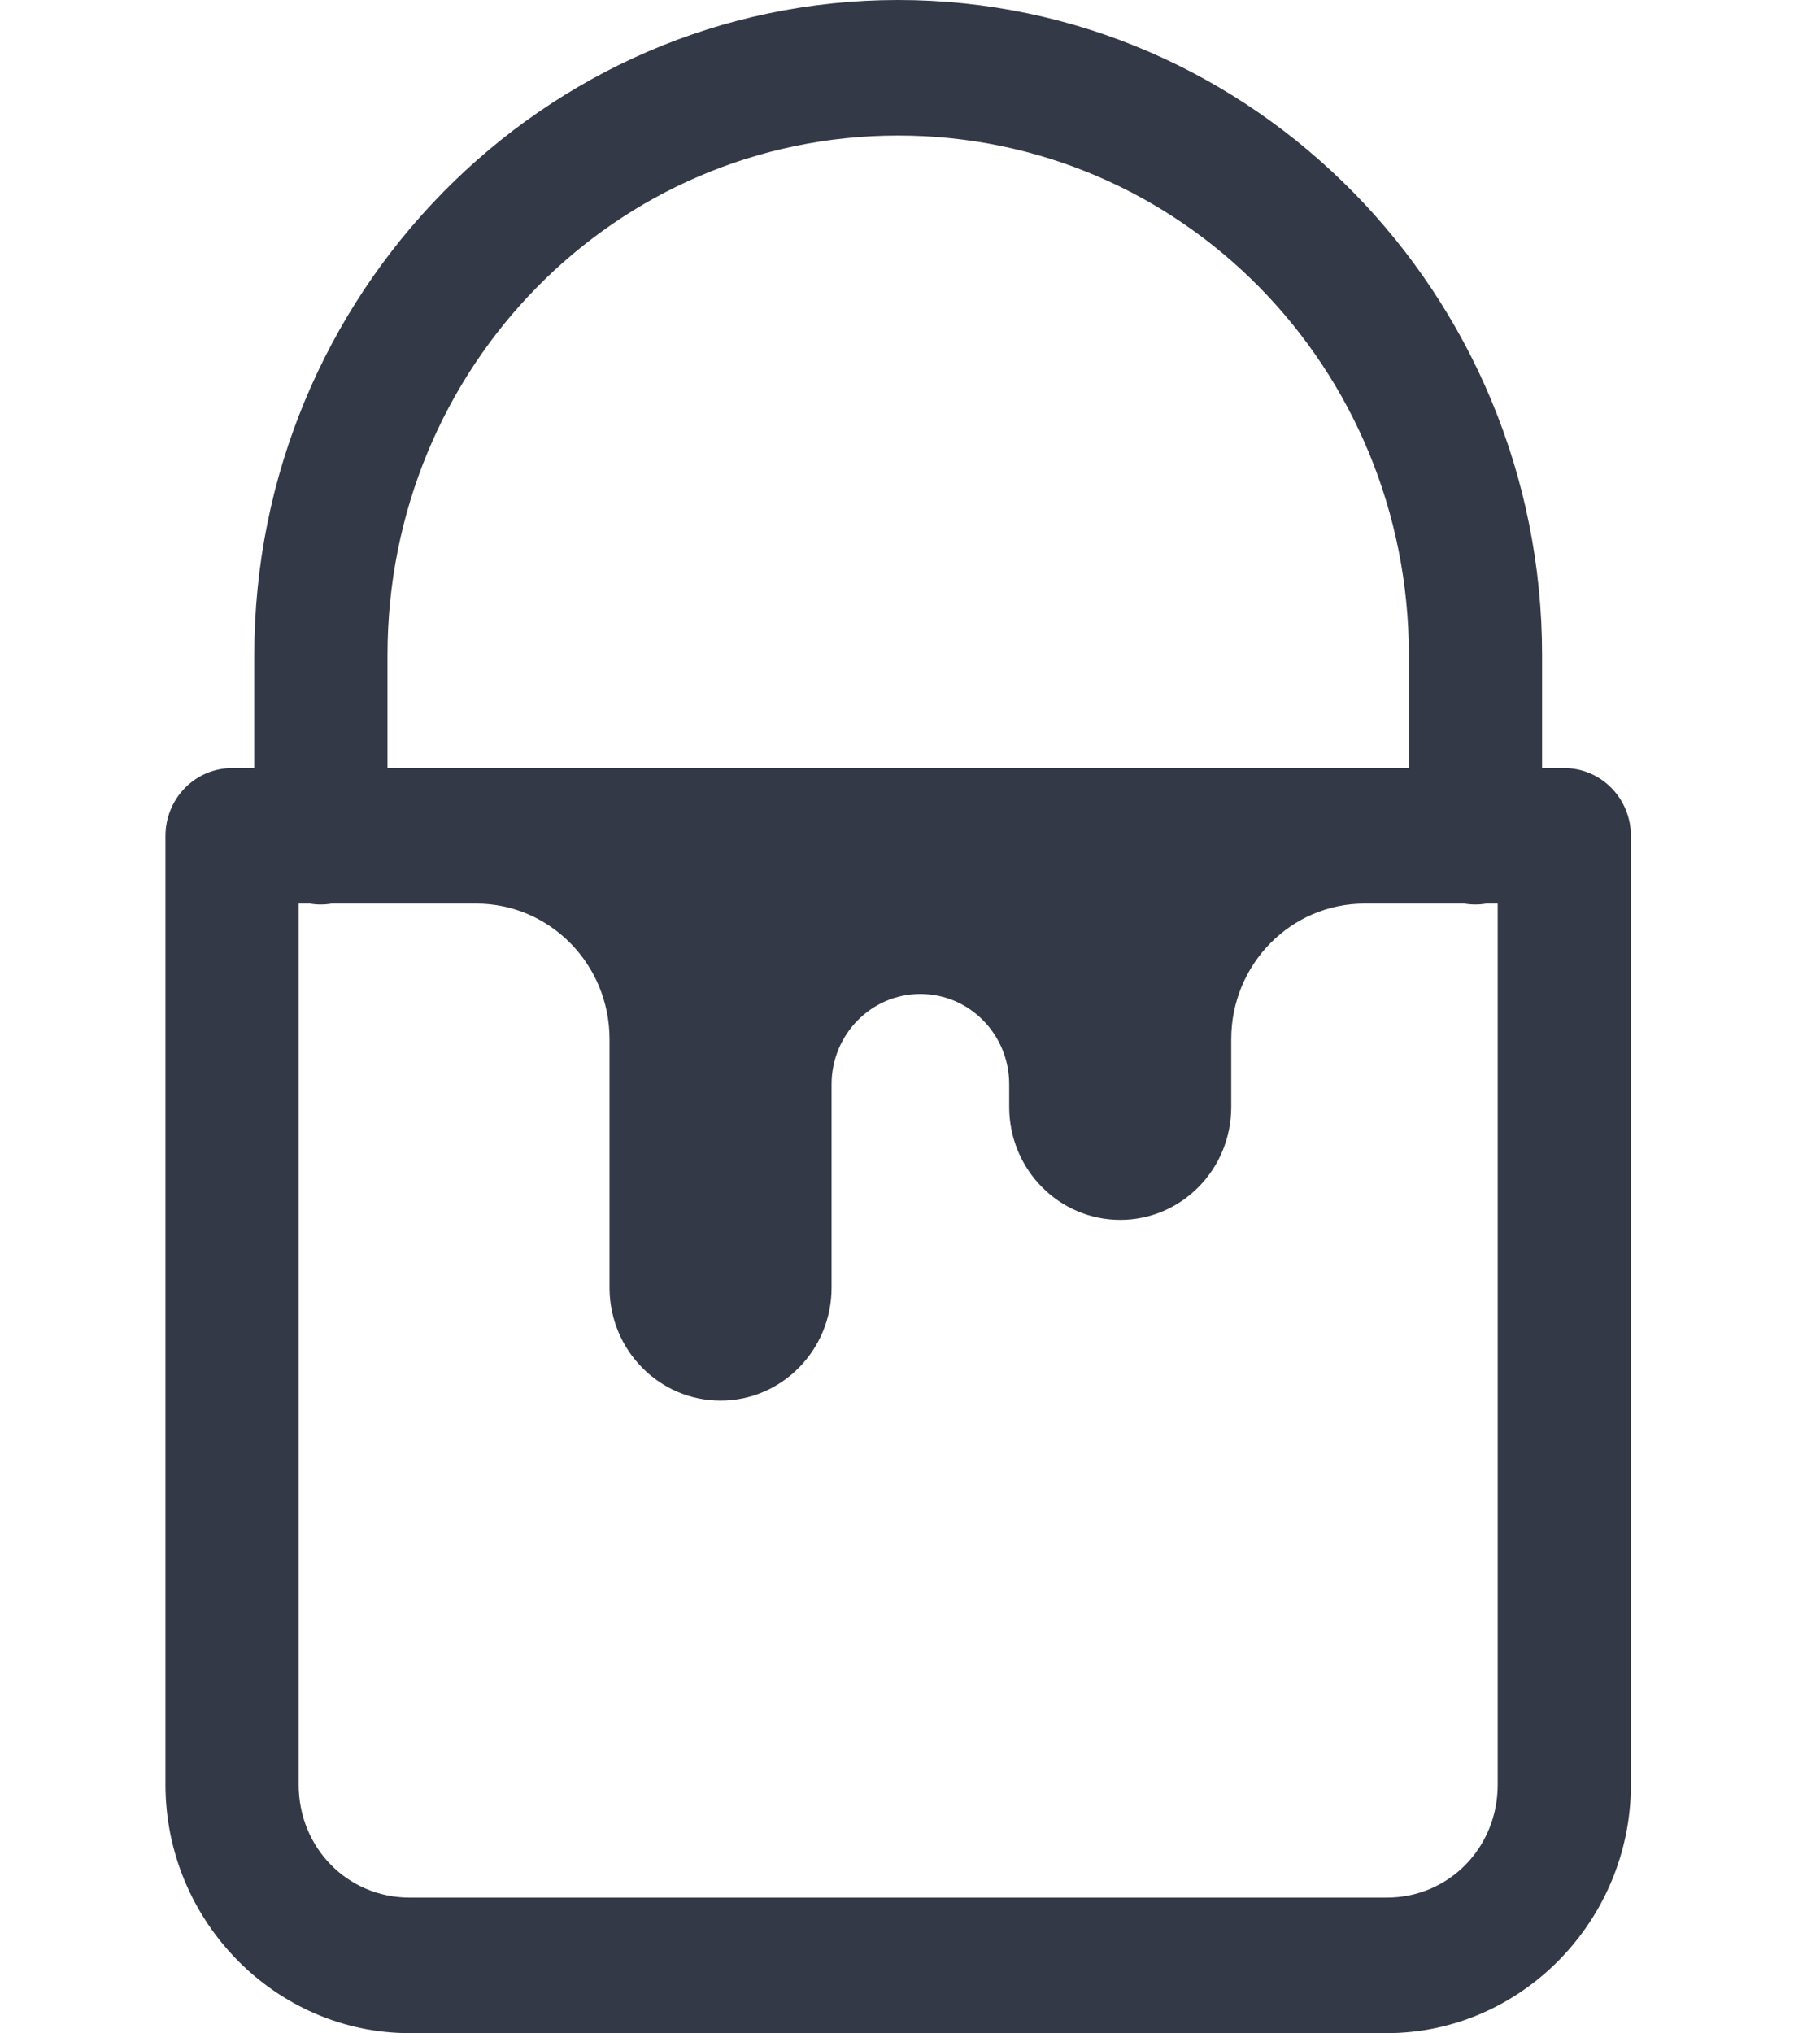 <svg width="77" height="86" viewBox="0 0 77 86" fill="none" xmlns="http://www.w3.org/2000/svg">
<path d="M38 0C22.987 0 10.758 12.44 10.758 27.711V32.489H9.818C9.071 32.489 8.354 32.791 7.826 33.329C7.297 33.866 7 34.595 7 35.356V75.489C7 81.26 11.66 86 17.333 86H58.667C64.34 86 69 81.26 69 75.489V35.356C69 34.595 68.703 33.866 68.174 33.329C67.646 32.791 66.929 32.489 66.182 32.489H65.242V27.711C65.242 12.44 53.013 0 38 0ZM38 5.733C49.967 5.733 59.606 15.539 59.606 27.711V32.489H16.394V27.711C16.394 15.539 26.033 5.733 38 5.733ZM12.636 38.222H13.113C13.416 38.273 13.725 38.273 14.027 38.222H19.212H20.151C23.265 38.222 25.788 40.789 25.788 43.956V54.467C25.788 57.106 27.89 59.244 30.485 59.244C33.08 59.244 35.182 57.106 35.182 54.467V45.867C35.182 43.755 36.863 42.044 38.939 42.044C41.016 42.044 42.697 43.755 42.697 45.867V46.822C42.697 49.462 44.799 51.6 47.394 51.6C49.989 51.6 52.091 49.462 52.091 46.822V43.956C52.091 40.789 54.614 38.222 57.727 38.222H59.606H61.962C62.264 38.273 62.573 38.273 62.876 38.222H63.364V75.489C63.364 78.161 61.294 80.267 58.667 80.267H17.333C14.706 80.267 12.636 78.161 12.636 75.489V38.222Z" fill="#343947"/>
</svg>
